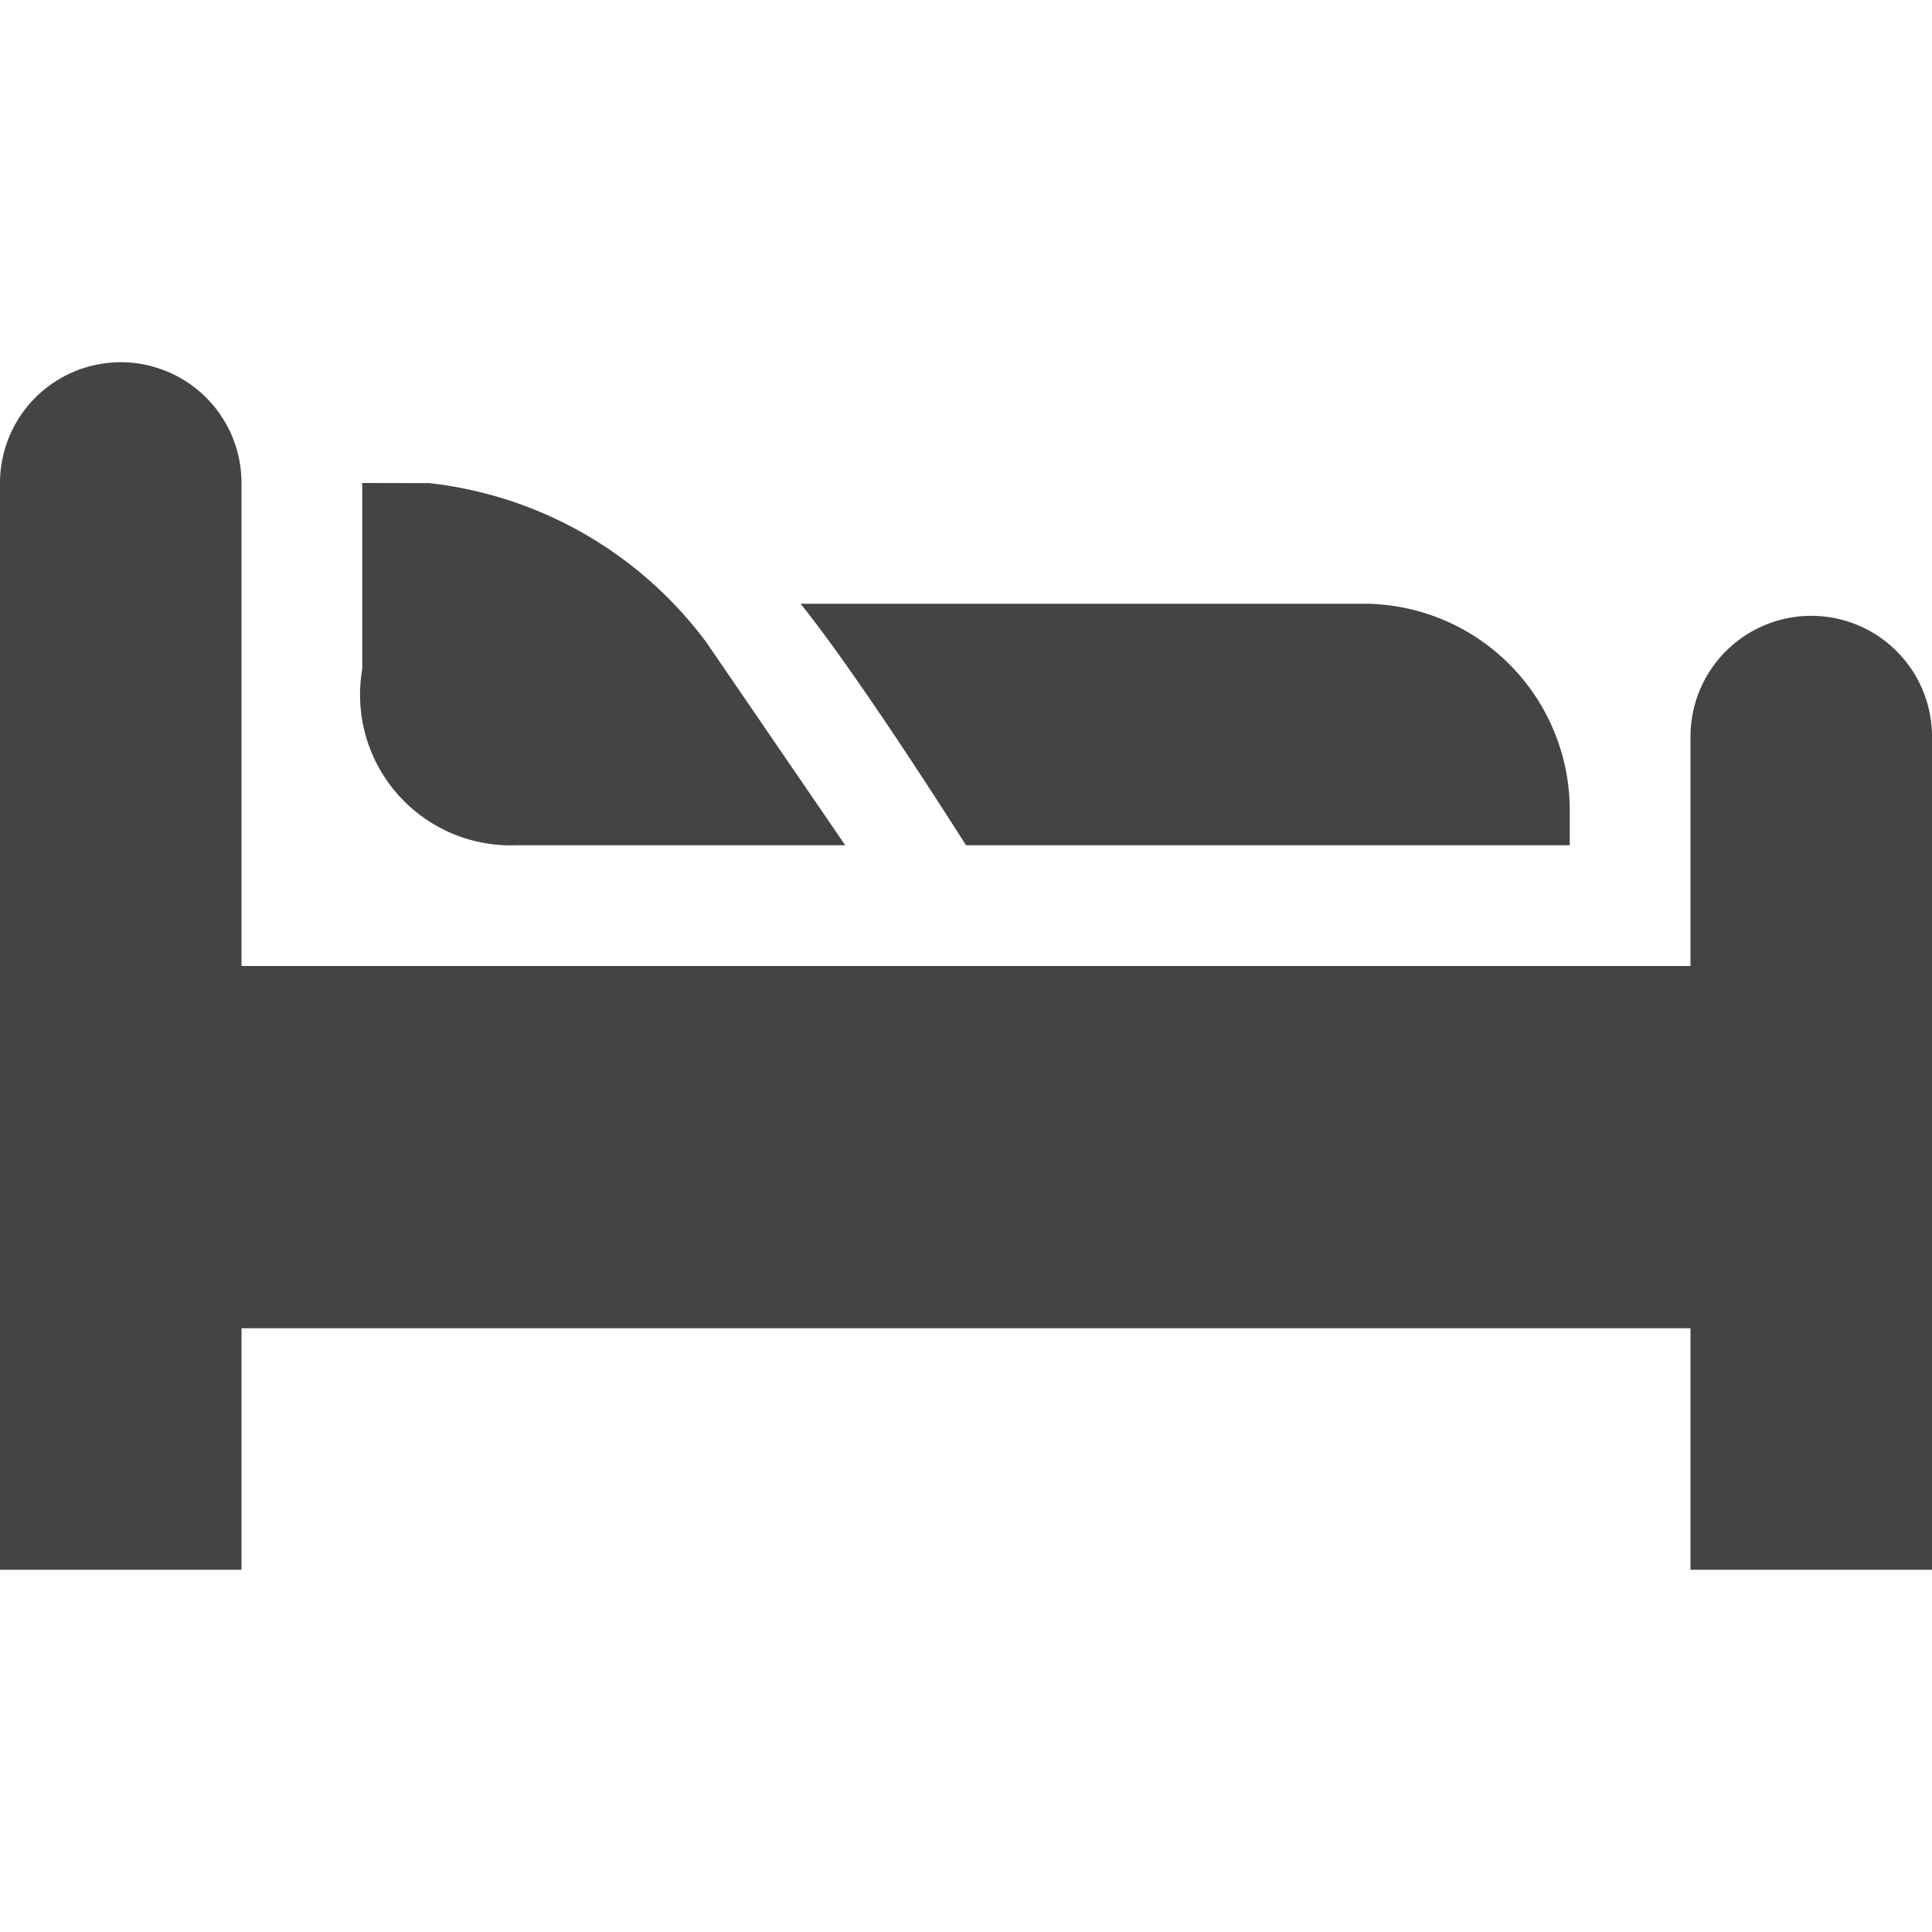 <?xml version="1.0" encoding="UTF-8"?> <svg xmlns="http://www.w3.org/2000/svg" width="16" height="16" id="bed"><path fill="#444" d="M4.28 7H7L5.85 5.32a3.315 3.315 0 0 0-2.295-1.319L3 4v1.54a1.248 1.248 0 0 0 1.232 1.461L4.282 7zM13 7V6.71A1.71 1.71 0 0 0 11.322 5H6.63C7.13 5.62 8 7 8 7h5z"></path><path fill="#444" d="M15 5.1a1 1 0 0 0-1 1V8H2V4a1 1 0 0 0-2 0v9h2v-2h12v2h2V6.1a1 1 0 0 0-1-1z"></path></svg> 